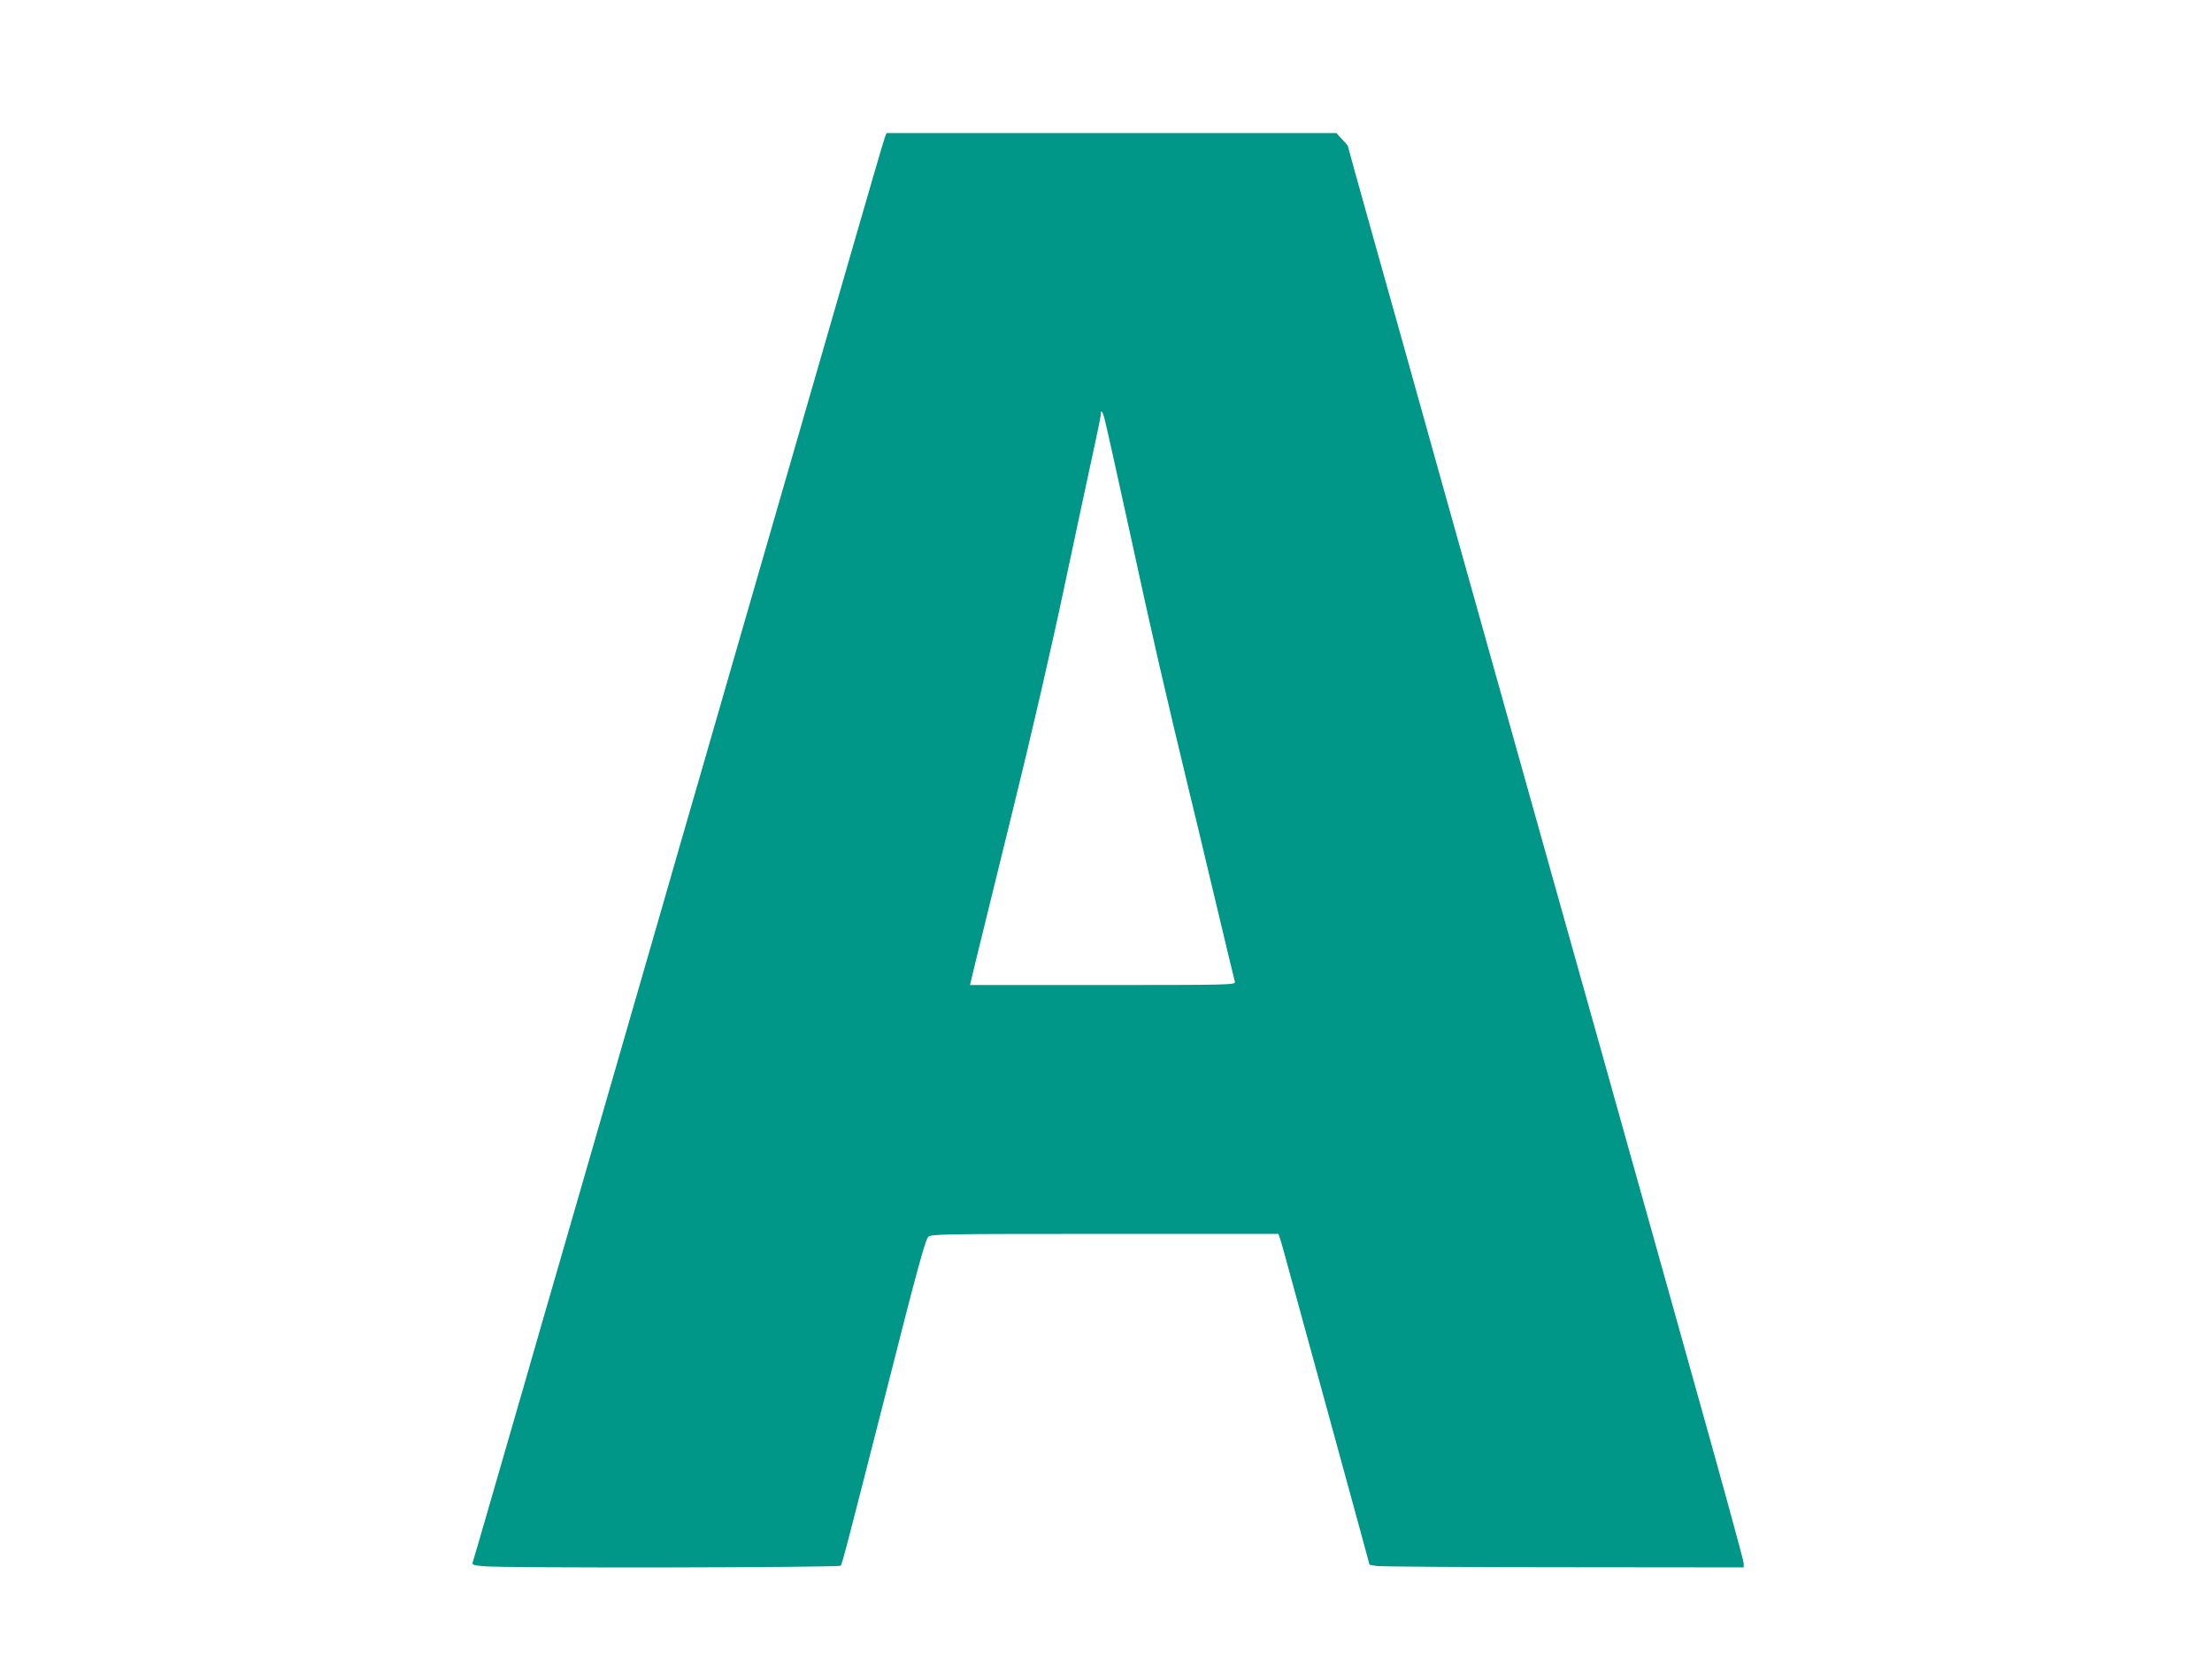 <?xml version="1.0" standalone="no"?>
<!DOCTYPE svg PUBLIC "-//W3C//DTD SVG 20010904//EN"
 "http://www.w3.org/TR/2001/REC-SVG-20010904/DTD/svg10.dtd">
<svg version="1.0" xmlns="http://www.w3.org/2000/svg"
 width="1280pt" height="960pt" viewBox="0 0 1280 960"
 preserveAspectRatio="xMidYMid meet">
<g transform="translate(0,960) scale(0.1,-0.1)"
fill="#009688" stroke="none">
<path d="M5120 8804 c-6 -15 -96 -324 -201 -688 -105 -363 -231 -798 -279
-966 -49 -168 -132 -456 -185 -640 -53 -184 -141 -488 -195 -675 -54 -187
-151 -522 -215 -745 -65 -223 -157 -542 -205 -710 -173 -599 -323 -1119 -400
-1385 -43 -148 -131 -452 -195 -675 -65 -223 -157 -542 -205 -710 -49 -168
-136 -470 -194 -671 -58 -201 -108 -373 -111 -381 -5 -12 7 -16 62 -21 117
-12 2061 -8 2068 3 10 17 32 101 265 1015 176 695 225 874 242 888 19 16 83
17 1023 17 l1003 0 11 -33 c6 -17 42 -149 81 -292 39 -143 132 -483 207 -755
74 -272 156 -571 182 -665 l46 -170 45 -7 c25 -3 512 -7 1083 -7 l1037 -1 0
24 c0 14 -124 467 -276 1008 -151 541 -322 1150 -379 1353 -57 204 -254 908
-439 1565 -184 657 -470 1677 -635 2265 -164 589 -358 1280 -430 1536 -72 257
-131 469 -131 472 0 3 -15 22 -34 41 l-33 36 -1302 0 -1301 0 -10 -26z m1270
-1621 c11 -41 68 -298 150 -673 129 -595 197 -891 350 -1525 28 -115 69 -284
90 -375 122 -513 162 -677 166 -692 5 -17 -36 -18 -764 -18 l-769 0 33 138
c18 75 114 466 213 867 110 445 227 954 301 1305 67 316 142 665 166 775 24
110 44 208 44 217 0 29 8 21 20 -19z"/>
</g>
</svg>
